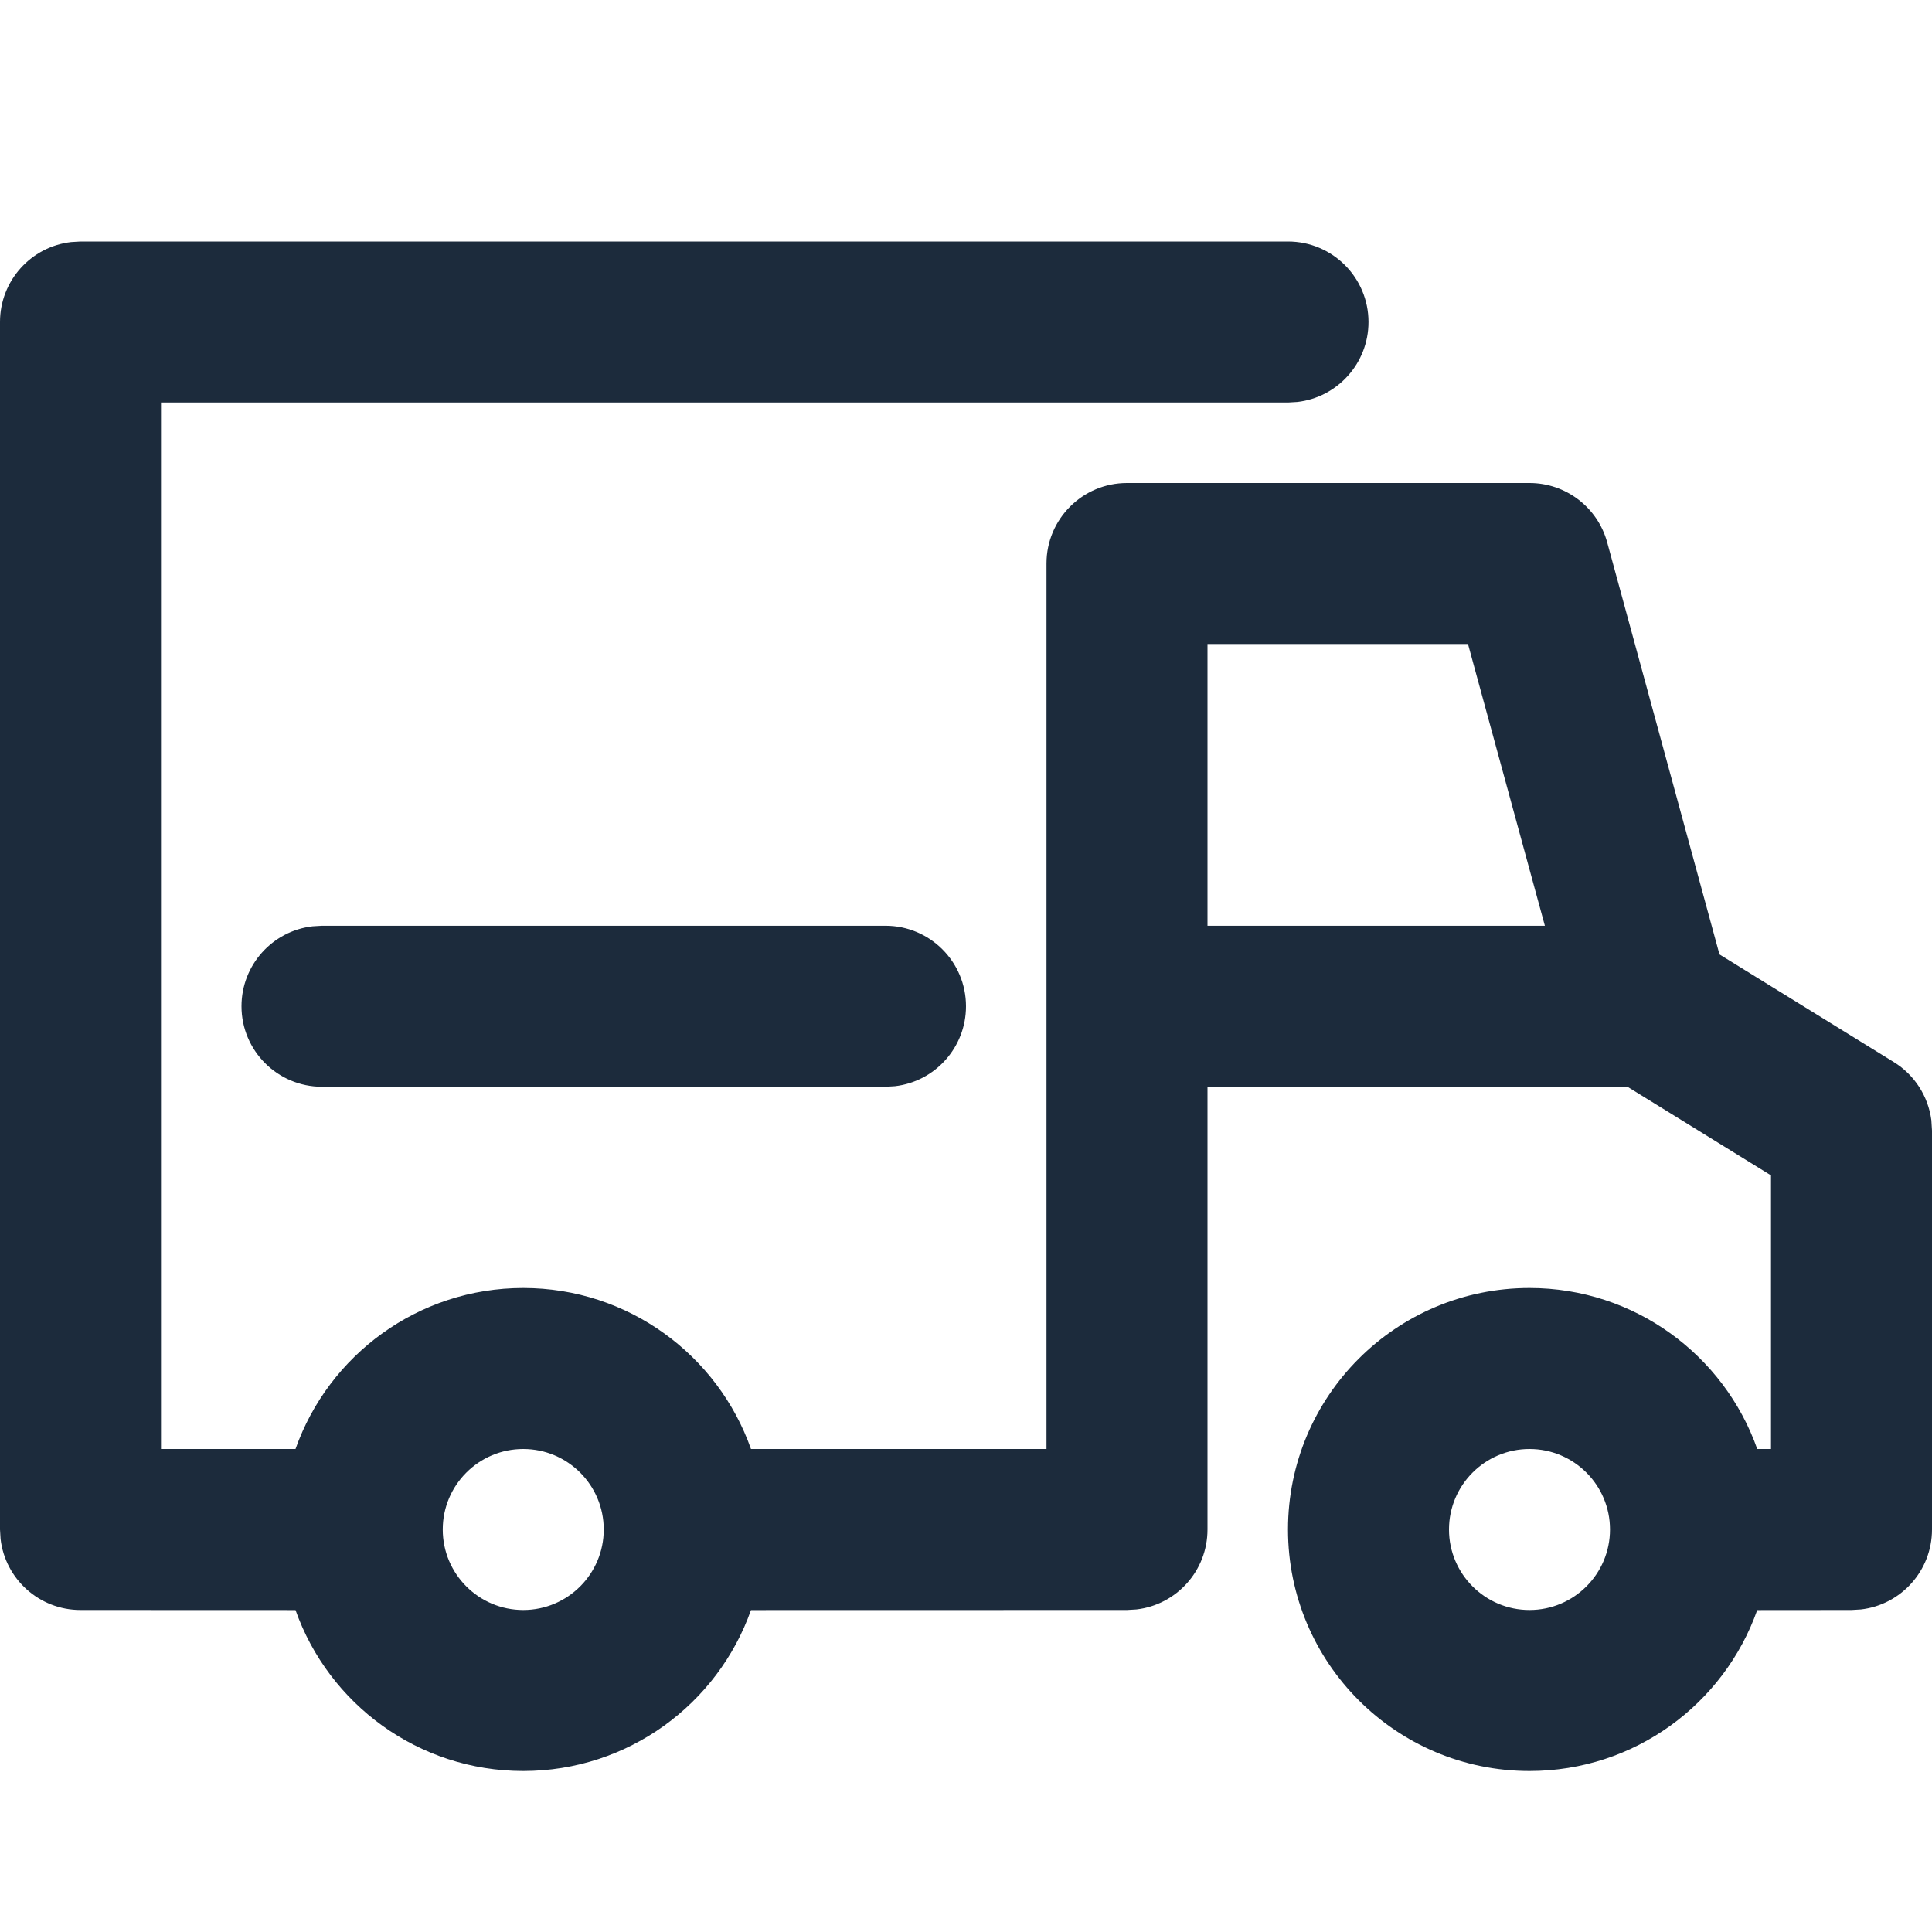 <?xml version="1.0" encoding="UTF-8"?>
<svg width="24px" height="24px" viewBox="0 0 24 24" version="1.1" xmlns="http://www.w3.org/2000/svg" xmlns:xlink="http://www.w3.org/1999/xlink">
    <title>icon/transport</title>
    <g id="icon/transport" stroke="none" stroke-width="1" fill="none" fill-rule="evenodd">
        <path d="M16,3 C16.552,3 17,3.448 17,4 C17,4.513 16.614,4.936 16.117,4.993 L16,5 L2,5 L2,18 L3.671,18 C4.082,16.835 5.194,16 6.5,16 C7.806,16 8.918,16.835 9.329,18 L13,18 L13,7 C13,6.448 13.448,6 14,6 L14,6 L19,6 C19.451,6 19.846,6.302 19.965,6.737 L19.965,6.737 L21.36,11.856 L23.525,13.193 C23.784,13.352 23.953,13.619 23.992,13.915 L24,14.044 L24,19 C24,19.513 23.614,19.936 23.117,19.993 L23,20 L21.829,20.001 C21.417,21.166 20.306,22 19,22 C17.343,22 16,20.657 16,19 C16,17.343 17.343,16 19,16 C20.306,16 21.418,16.835 21.829,18 L22,18 L22,14.601 L20.217,13.5 L15,13.5 L15,19 C15,19.513 14.614,19.936 14.117,19.993 L14,20 L9.329,20.001 C8.917,21.166 7.806,22 6.5,22 C5.194,22 4.083,21.166 3.671,20.001 L1,20 C0.487,20 0.064,19.614 0.007,19.117 L0,19 L0,4 C0,3.487 0.386,3.064 0.883,3.007 L1,3 L16,3 Z M19,18 C18.448,18 18,18.448 18,19 C18,19.552 18.448,20 19,20 C19.552,20 20,19.552 20,19 C20,18.448 19.552,18 19,18 Z M6.5,18 C5.948,18 5.5,18.448 5.5,19 C5.5,19.552 5.948,20 6.5,20 C7.052,20 7.5,19.552 7.5,19 C7.5,18.448 7.052,18 6.5,18 Z M11,11.5 C11.552,11.5 12,11.948 12,12.5 C12,13.013 11.614,13.436 11.117,13.493 L11,13.5 L4,13.5 C3.448,13.5 3,13.052 3,12.5 C3,11.987 3.386,11.564 3.883,11.507 L4,11.5 L11,11.5 Z M18.236,8 L15,8 L15,11.5 L19.191,11.5 L18.236,8 Z" id="Combined-Shape" fill="#1C2B3C" fill-rule="nonzero"></path>
    </g>
</svg>